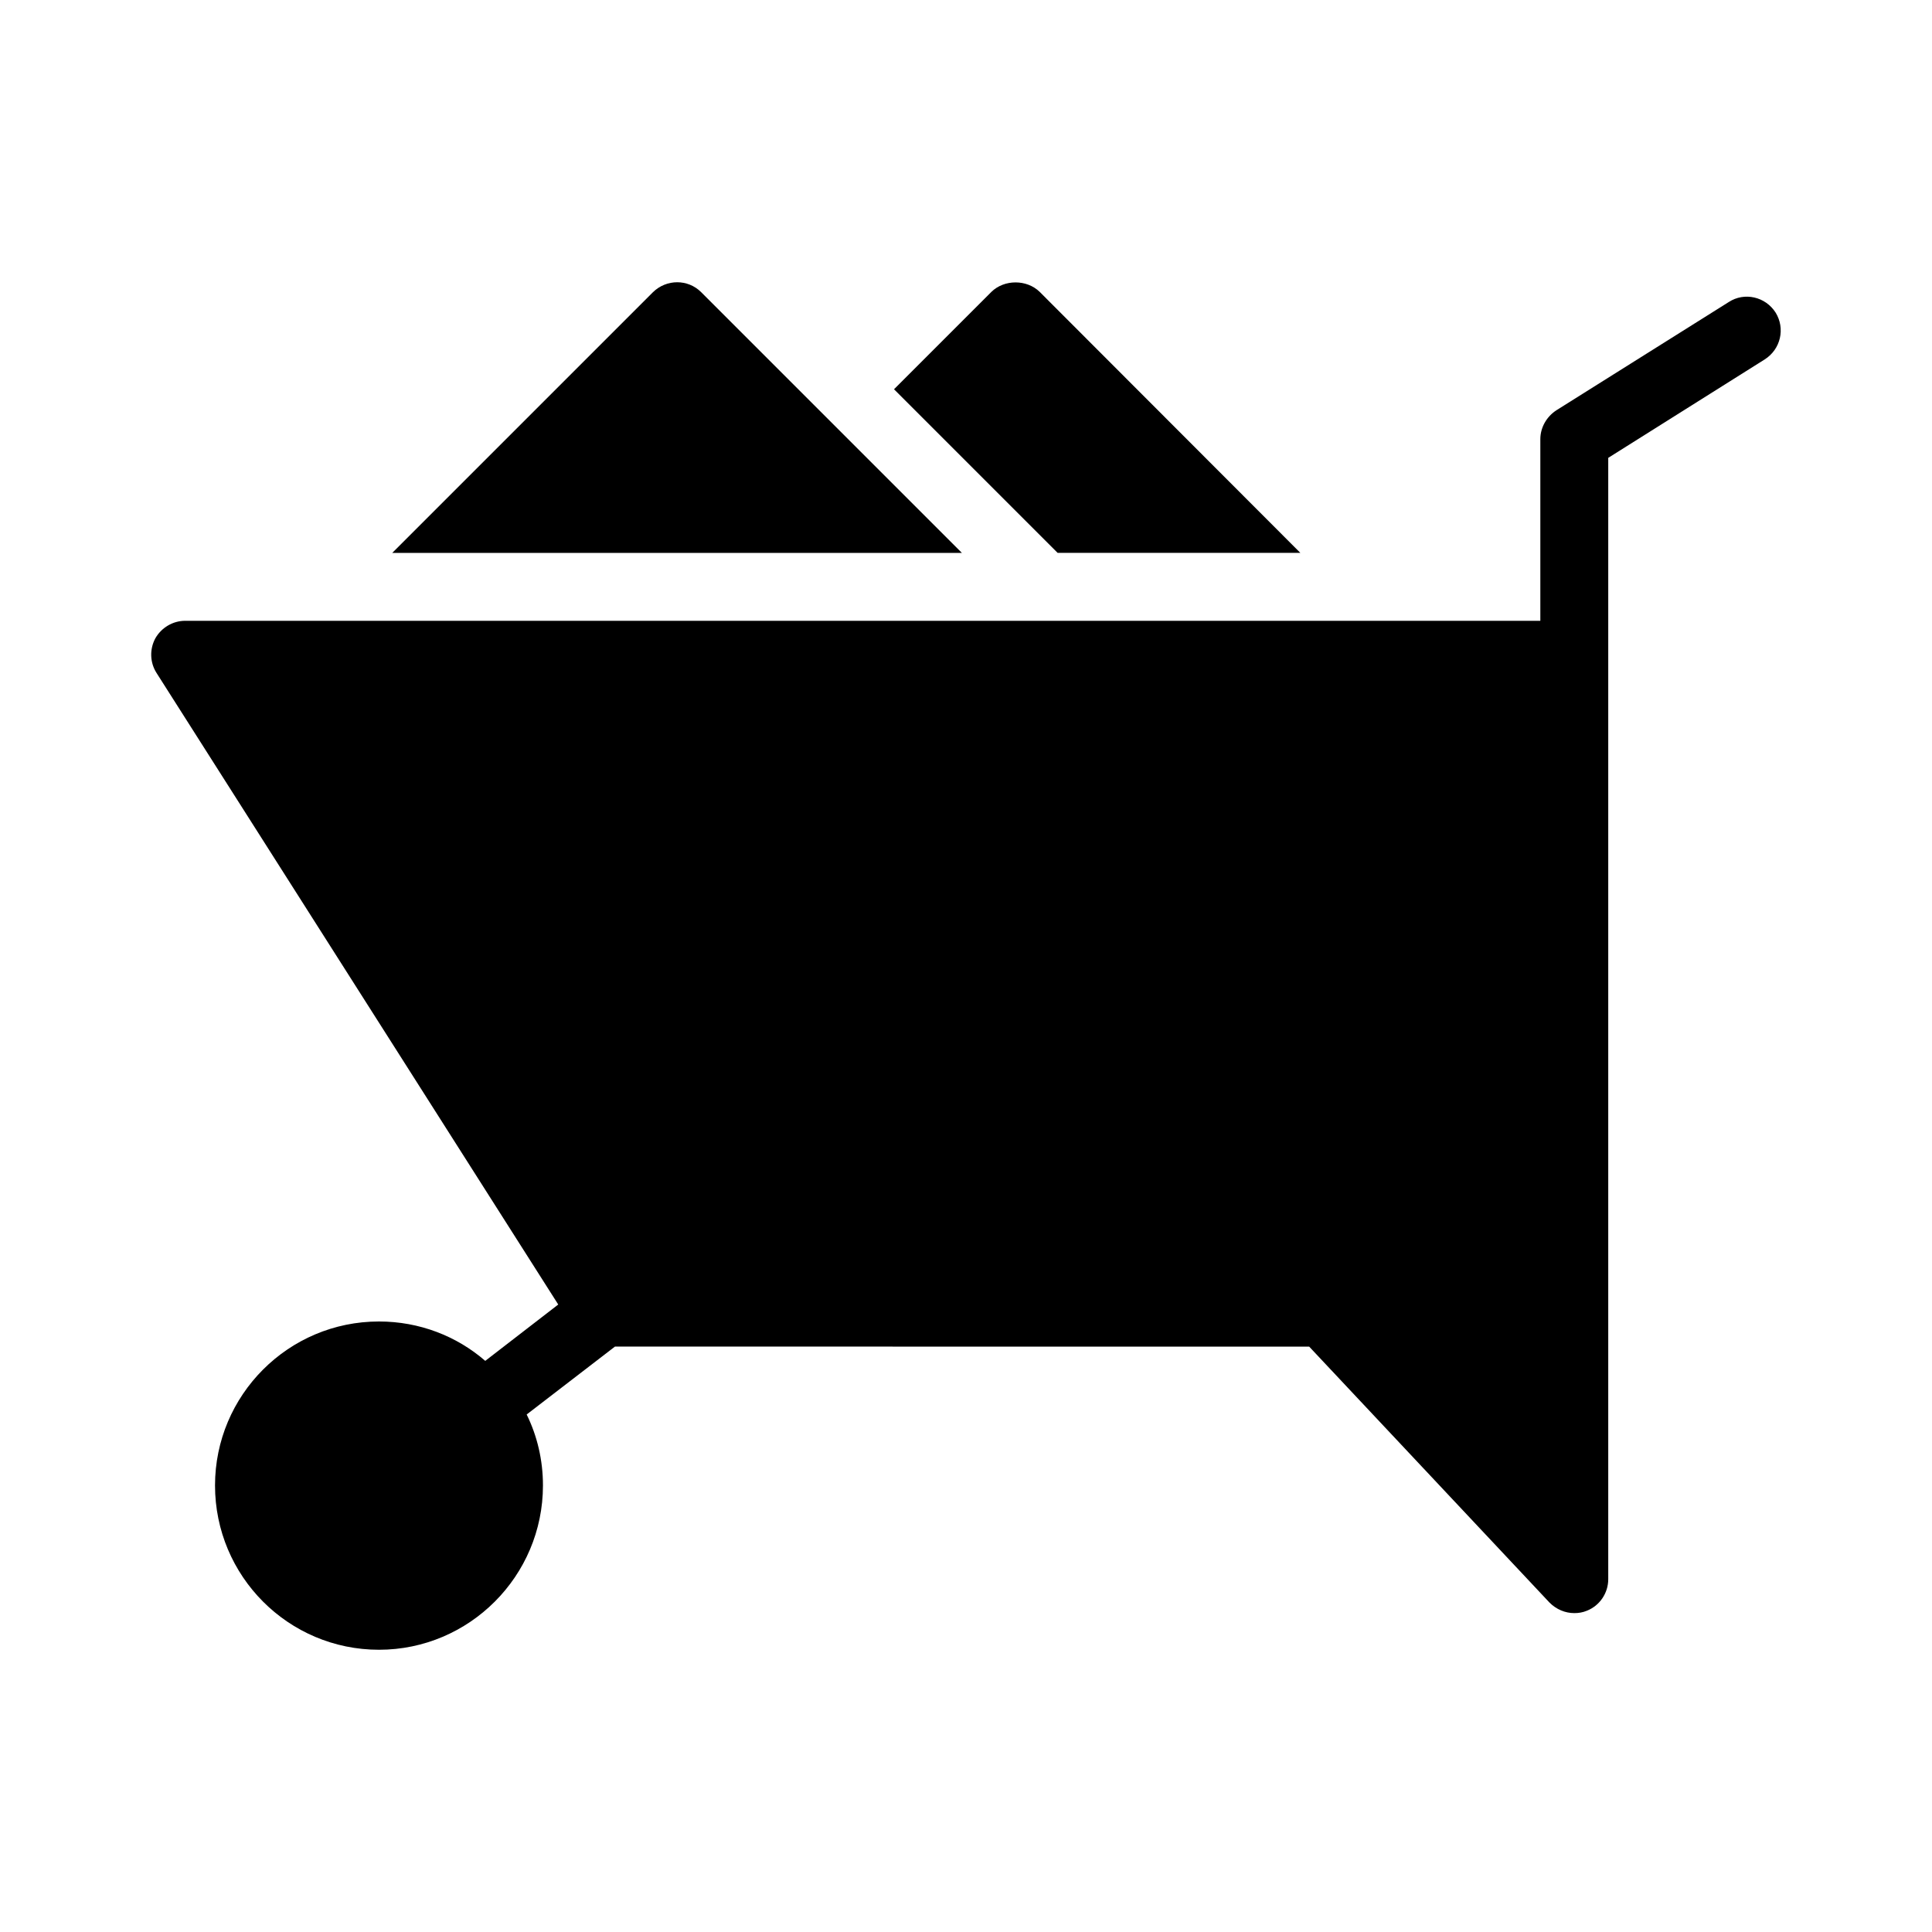 <?xml version="1.0" encoding="UTF-8"?>
<!-- Uploaded to: ICON Repo, www.iconrepo.com, Generator: ICON Repo Mixer Tools -->
<svg fill="#000000" width="800px" height="800px" version="1.1" viewBox="144 144 512 512" xmlns="http://www.w3.org/2000/svg">
 <g>
  <path d="m329.82 221.43c-3.508-3.508-9.176-3.508-12.777 0l-69.094 69.094h150.96z"/>
  <path d="m488.61 290.52-69.094-69.184c-3.418-3.328-9.355-3.328-12.773 0l-25.82 25.82 43.363 43.363z"/>
  <path d="m291.94 489.71-19.344 14.934c-7.559-6.566-17.453-10.438-28.16-10.438-24.02 0-43.453 19.523-43.453 43.453 0 24.02 19.434 43.543 43.453 43.543 23.93 0 43.453-19.523 43.453-43.543 0-6.746-1.527-13.137-4.316-18.805l23.391-17.992 183.98 0.004 63.695 67.836c1.801 1.801 4.137 2.789 6.566 2.789 1.168 0 2.25-0.18 3.328-0.629 3.418-1.352 5.668-4.68 5.668-8.367v-297.16l41.473-26.09c4.231-2.699 5.488-8.188 2.879-12.414-2.699-4.227-8.277-5.488-12.414-2.789l-45.703 28.699c-2.609 1.711-4.231 4.59-4.231 7.648v48.133l-359.14-0.004c-3.238 0-6.297 1.801-7.918 4.68-1.527 2.879-1.438 6.387 0.359 9.176z"/>
 </g>
</svg>